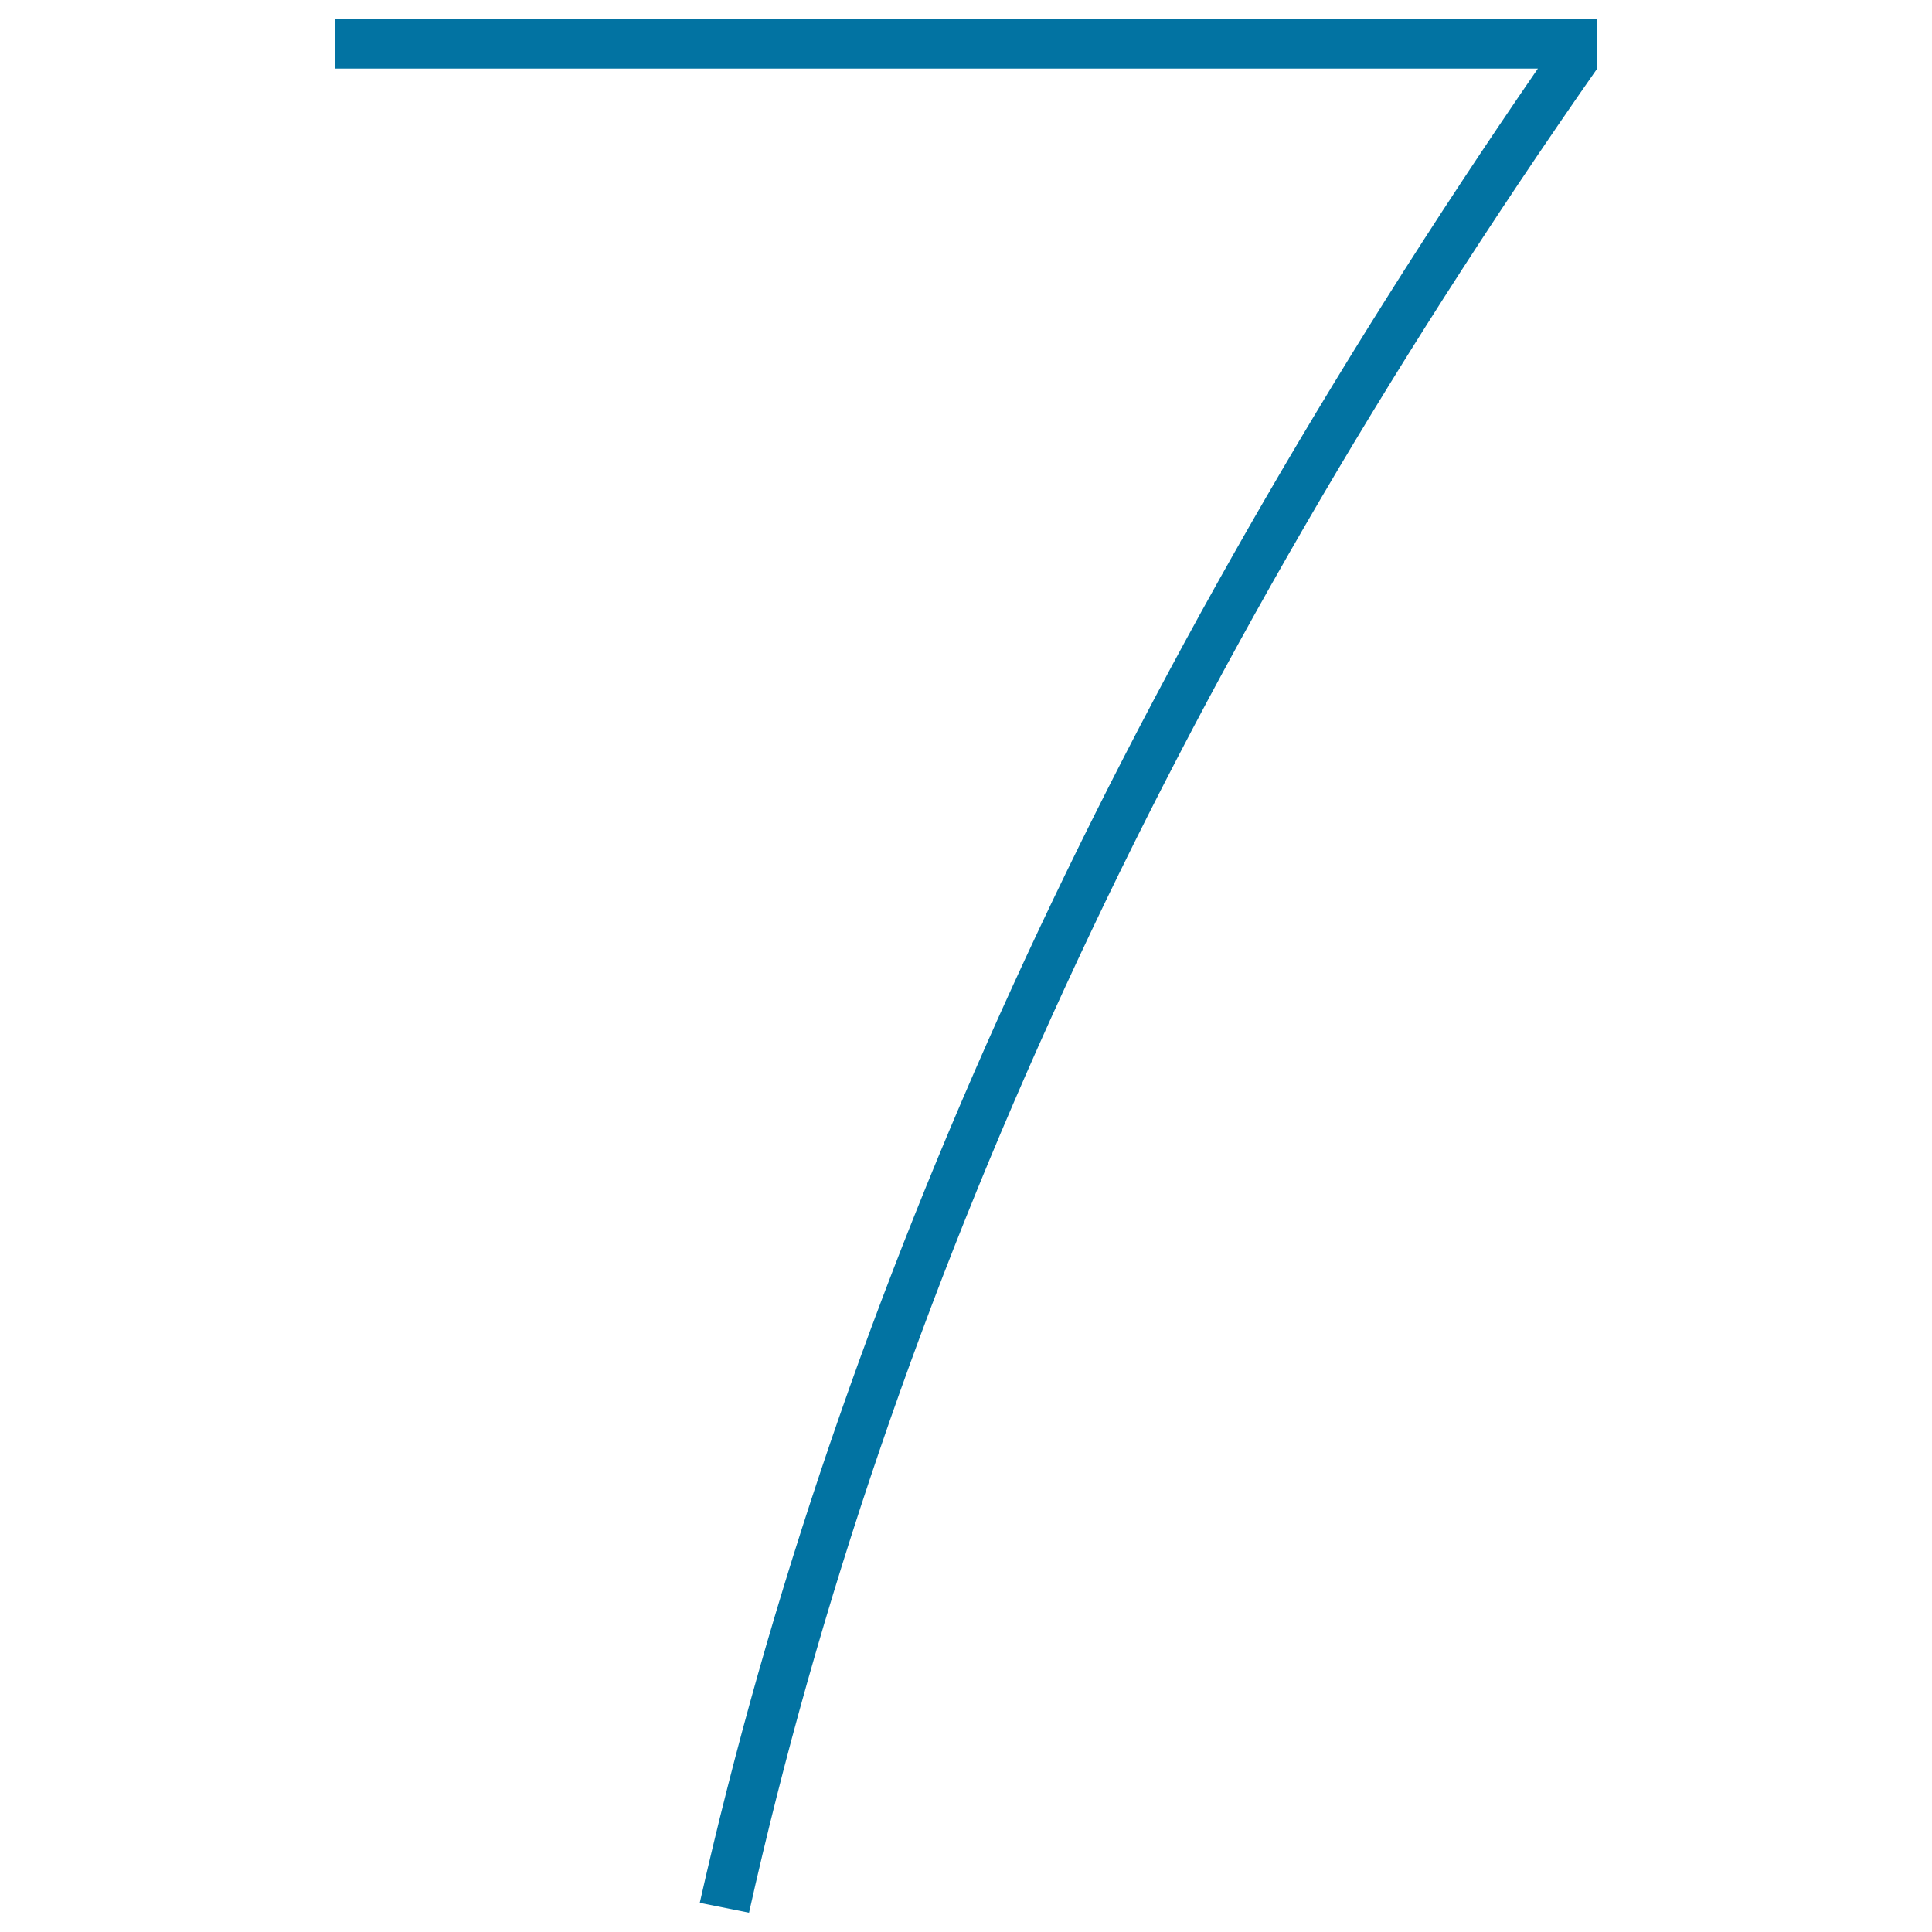 <svg xmlns="http://www.w3.org/2000/svg" viewBox="0 0 1000 1000" style="fill:#0273a2">
<title>Number seven SVG icon</title>
<path d="M173.3,10v25.5h622.7C578.3,352,433.6,668.4,362.2,984.9l25.5,5.1c71.5-319.9,217.8-638,439-954.5V10L173.3,10L173.3,10z"/>
</svg>